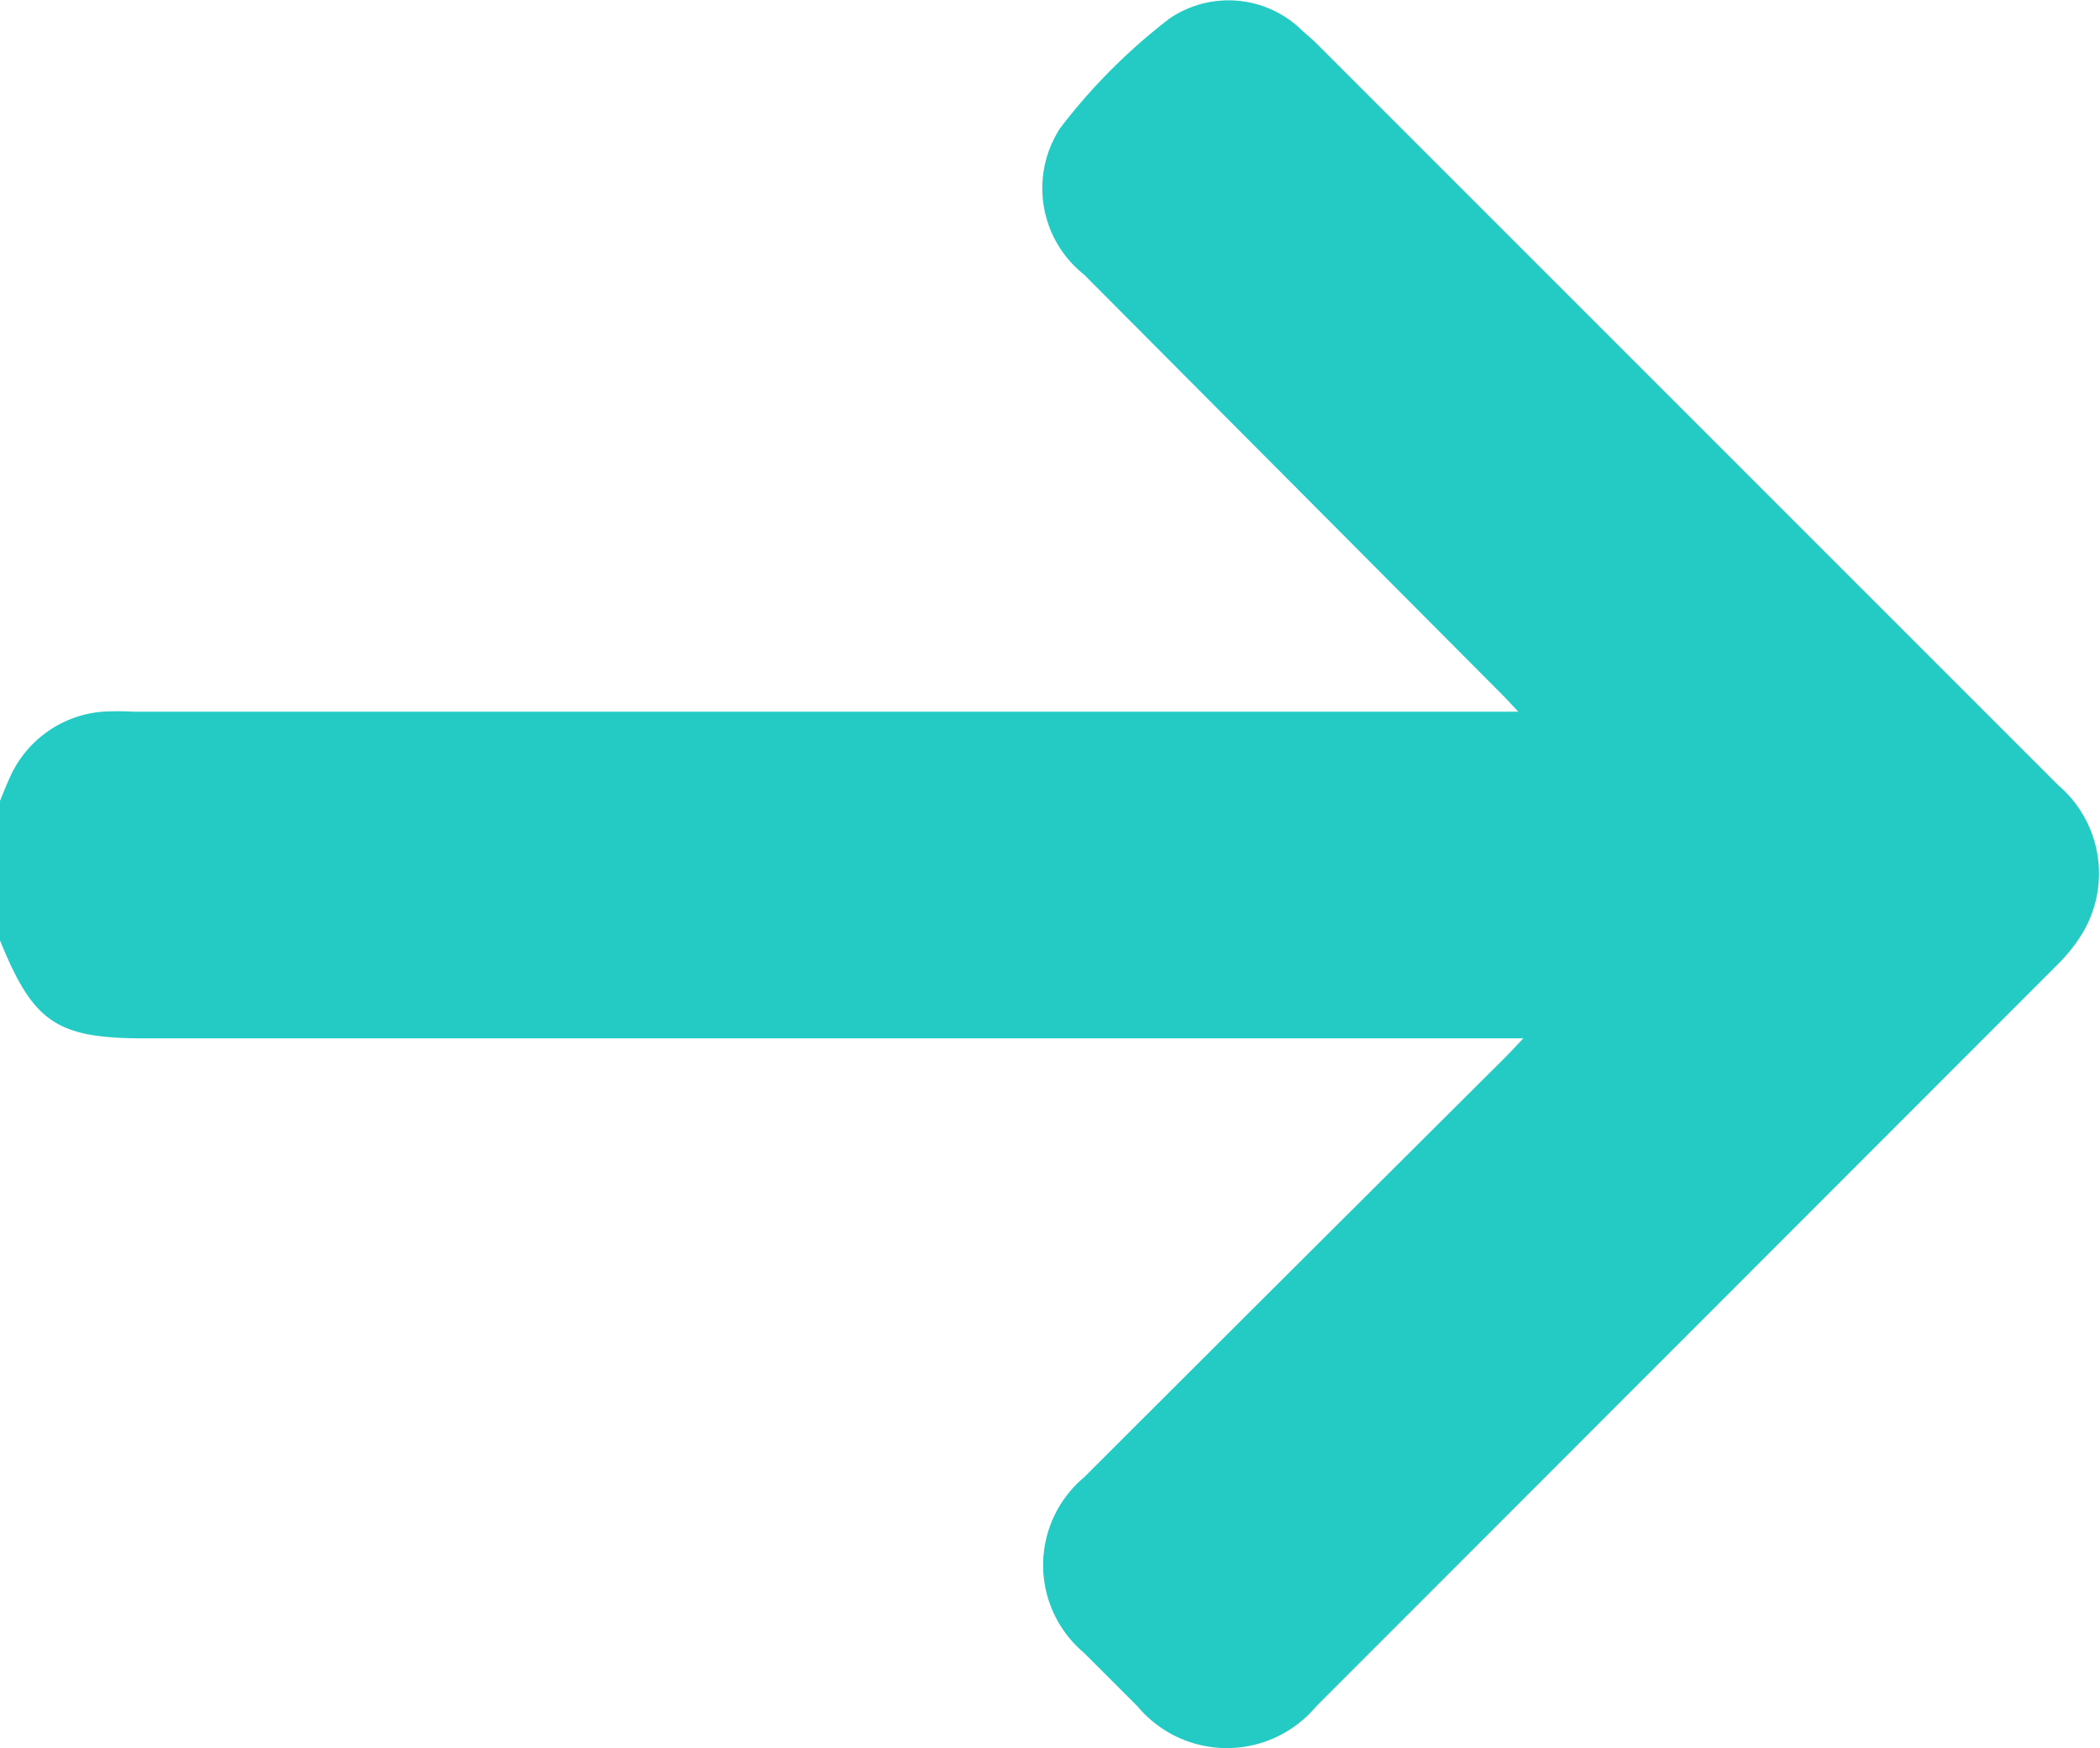 <svg id="icon-seta" xmlns="http://www.w3.org/2000/svg" xmlns:xlink="http://www.w3.org/1999/xlink" width="8.852" height="7.37" viewBox="0 0 8.852 7.37">
  <defs>
    <clipPath id="clip-path">
      <rect id="Retângulo_28" data-name="Retângulo 28" width="8.852" height="7.37" fill="#24cbc5"/>
    </clipPath>
  </defs>
  <g id="Grupo_26" data-name="Grupo 26" clip-path="url(#clip-path)">
    <path id="Caminho_77" data-name="Caminho 77" d="M0,3.376c.013-.031.025-.063.039-.093A.469.469,0,0,1,.432,3a1.154,1.154,0,0,1,.13,0H6.4c-.032-.034-.052-.056-.073-.077L4.569,1.157a.464.464,0,0,1-.1-.617A2.472,2.472,0,0,1,4.93.078a.442.442,0,0,1,.552.044C5.5.14,5.526.16,5.546.18L8.676,3.31a.489.489,0,0,1,.1.627.685.685,0,0,1-.1.126L5.548,7.193a.491.491,0,0,1-.753,0l-.226-.226a.483.483,0,0,1,0-.739q.887-.886,1.775-1.77c.022-.022.042-.044.077-.081H.624C.24,4.379.142,4.314,0,3.964V3.376" transform="translate(0 0)" fill="#24cbc5"/>
  </g>
</svg>
